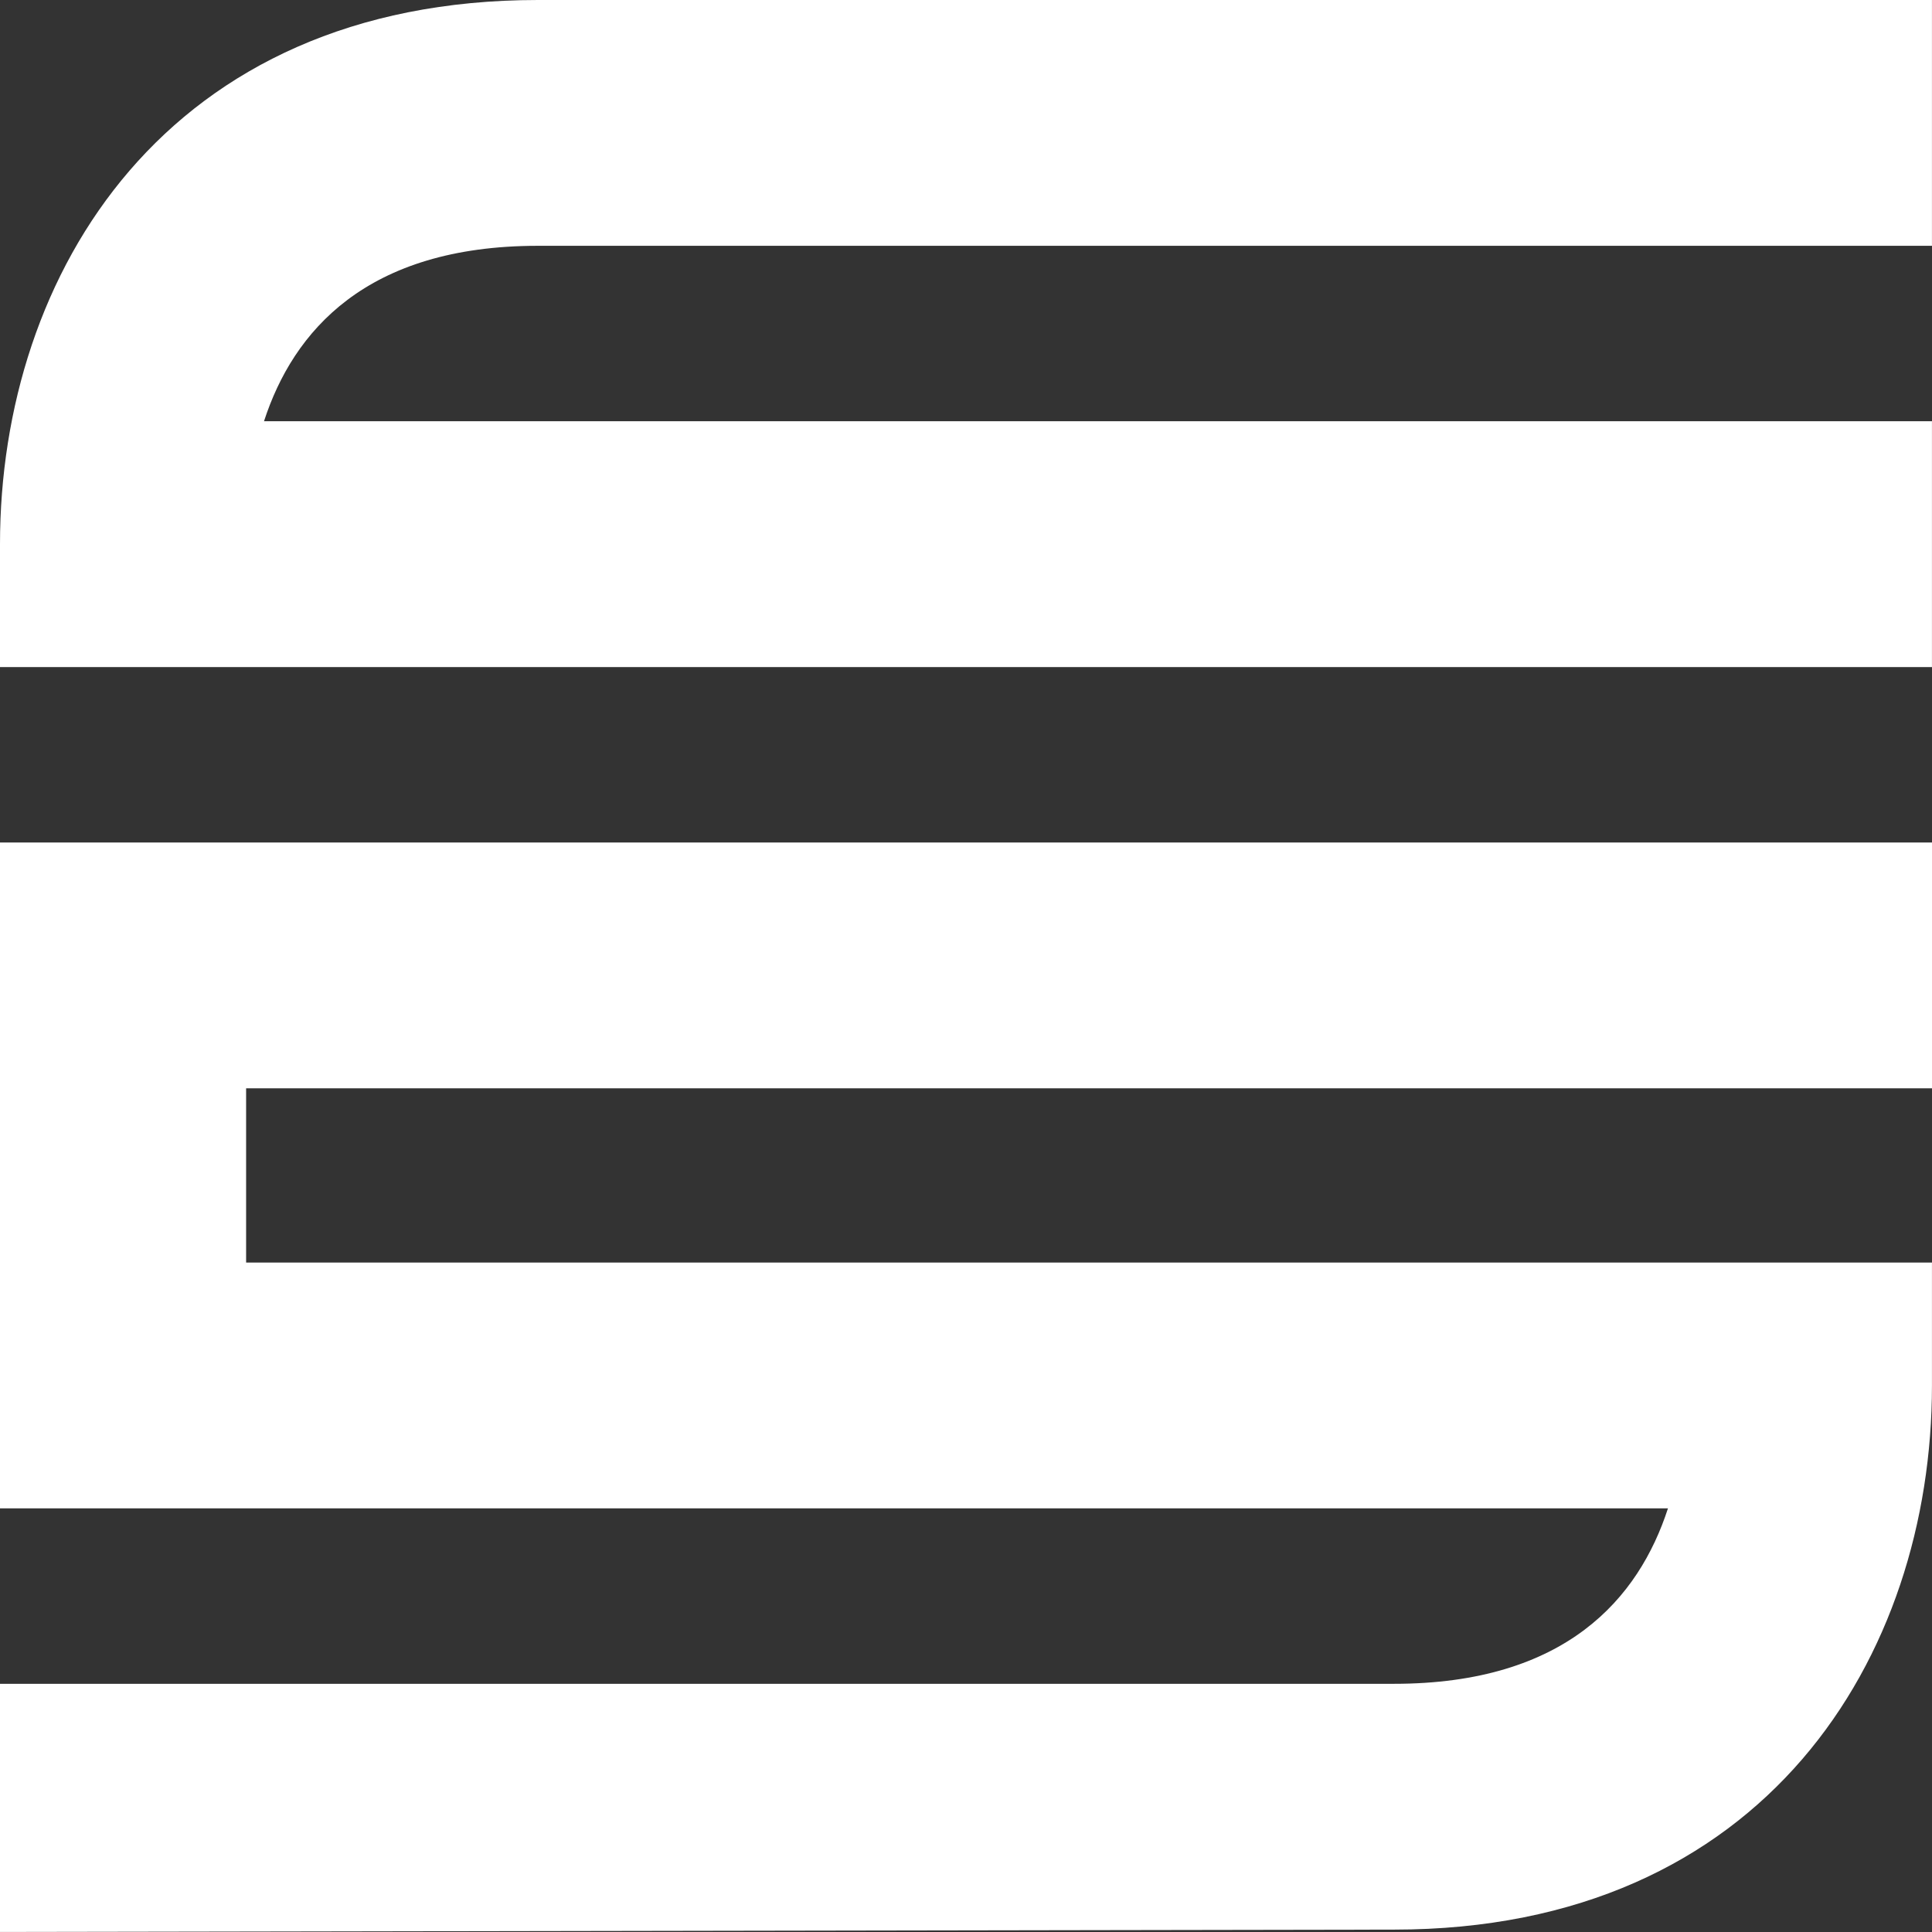 <?xml version="1.0" encoding="UTF-8"?>
<svg id="Ebene_2" data-name="Ebene 2" xmlns="http://www.w3.org/2000/svg" viewBox="0 0 566.93 566.93">
  <rect x="0" y="0" width="566.93" height="566.93" fill="#333333" stroke="none"/>
  <defs>
    <style>
      .cls-1 {
        fill: #fff;
      }
    </style>
  </defs>
  <g id="Ebene_1-2" data-name="Ebene 1">
    <g>
      <path class="cls-1" d="M566.92,195.75H0v-36.07C0,80.21,48.82,0,157.87,0h409.05v72.13H157.87c-50.43,0-71.83,25.11-80.4,51.48h489.45v72.13Z"/>
      <path class="cls-1" d="M566.93,319.36v-72.13H0v195.39H0s489.45,0,489.45,0c-8.56,26.37-29.97,51.48-80.4,51.48H0v72.13h0v.69l409.05-.69c109.05,0,157.87-80.21,157.87-159.68v-36.07H72.22v-51.12h494.71Z"/>
    </g>
  </g>
</svg>